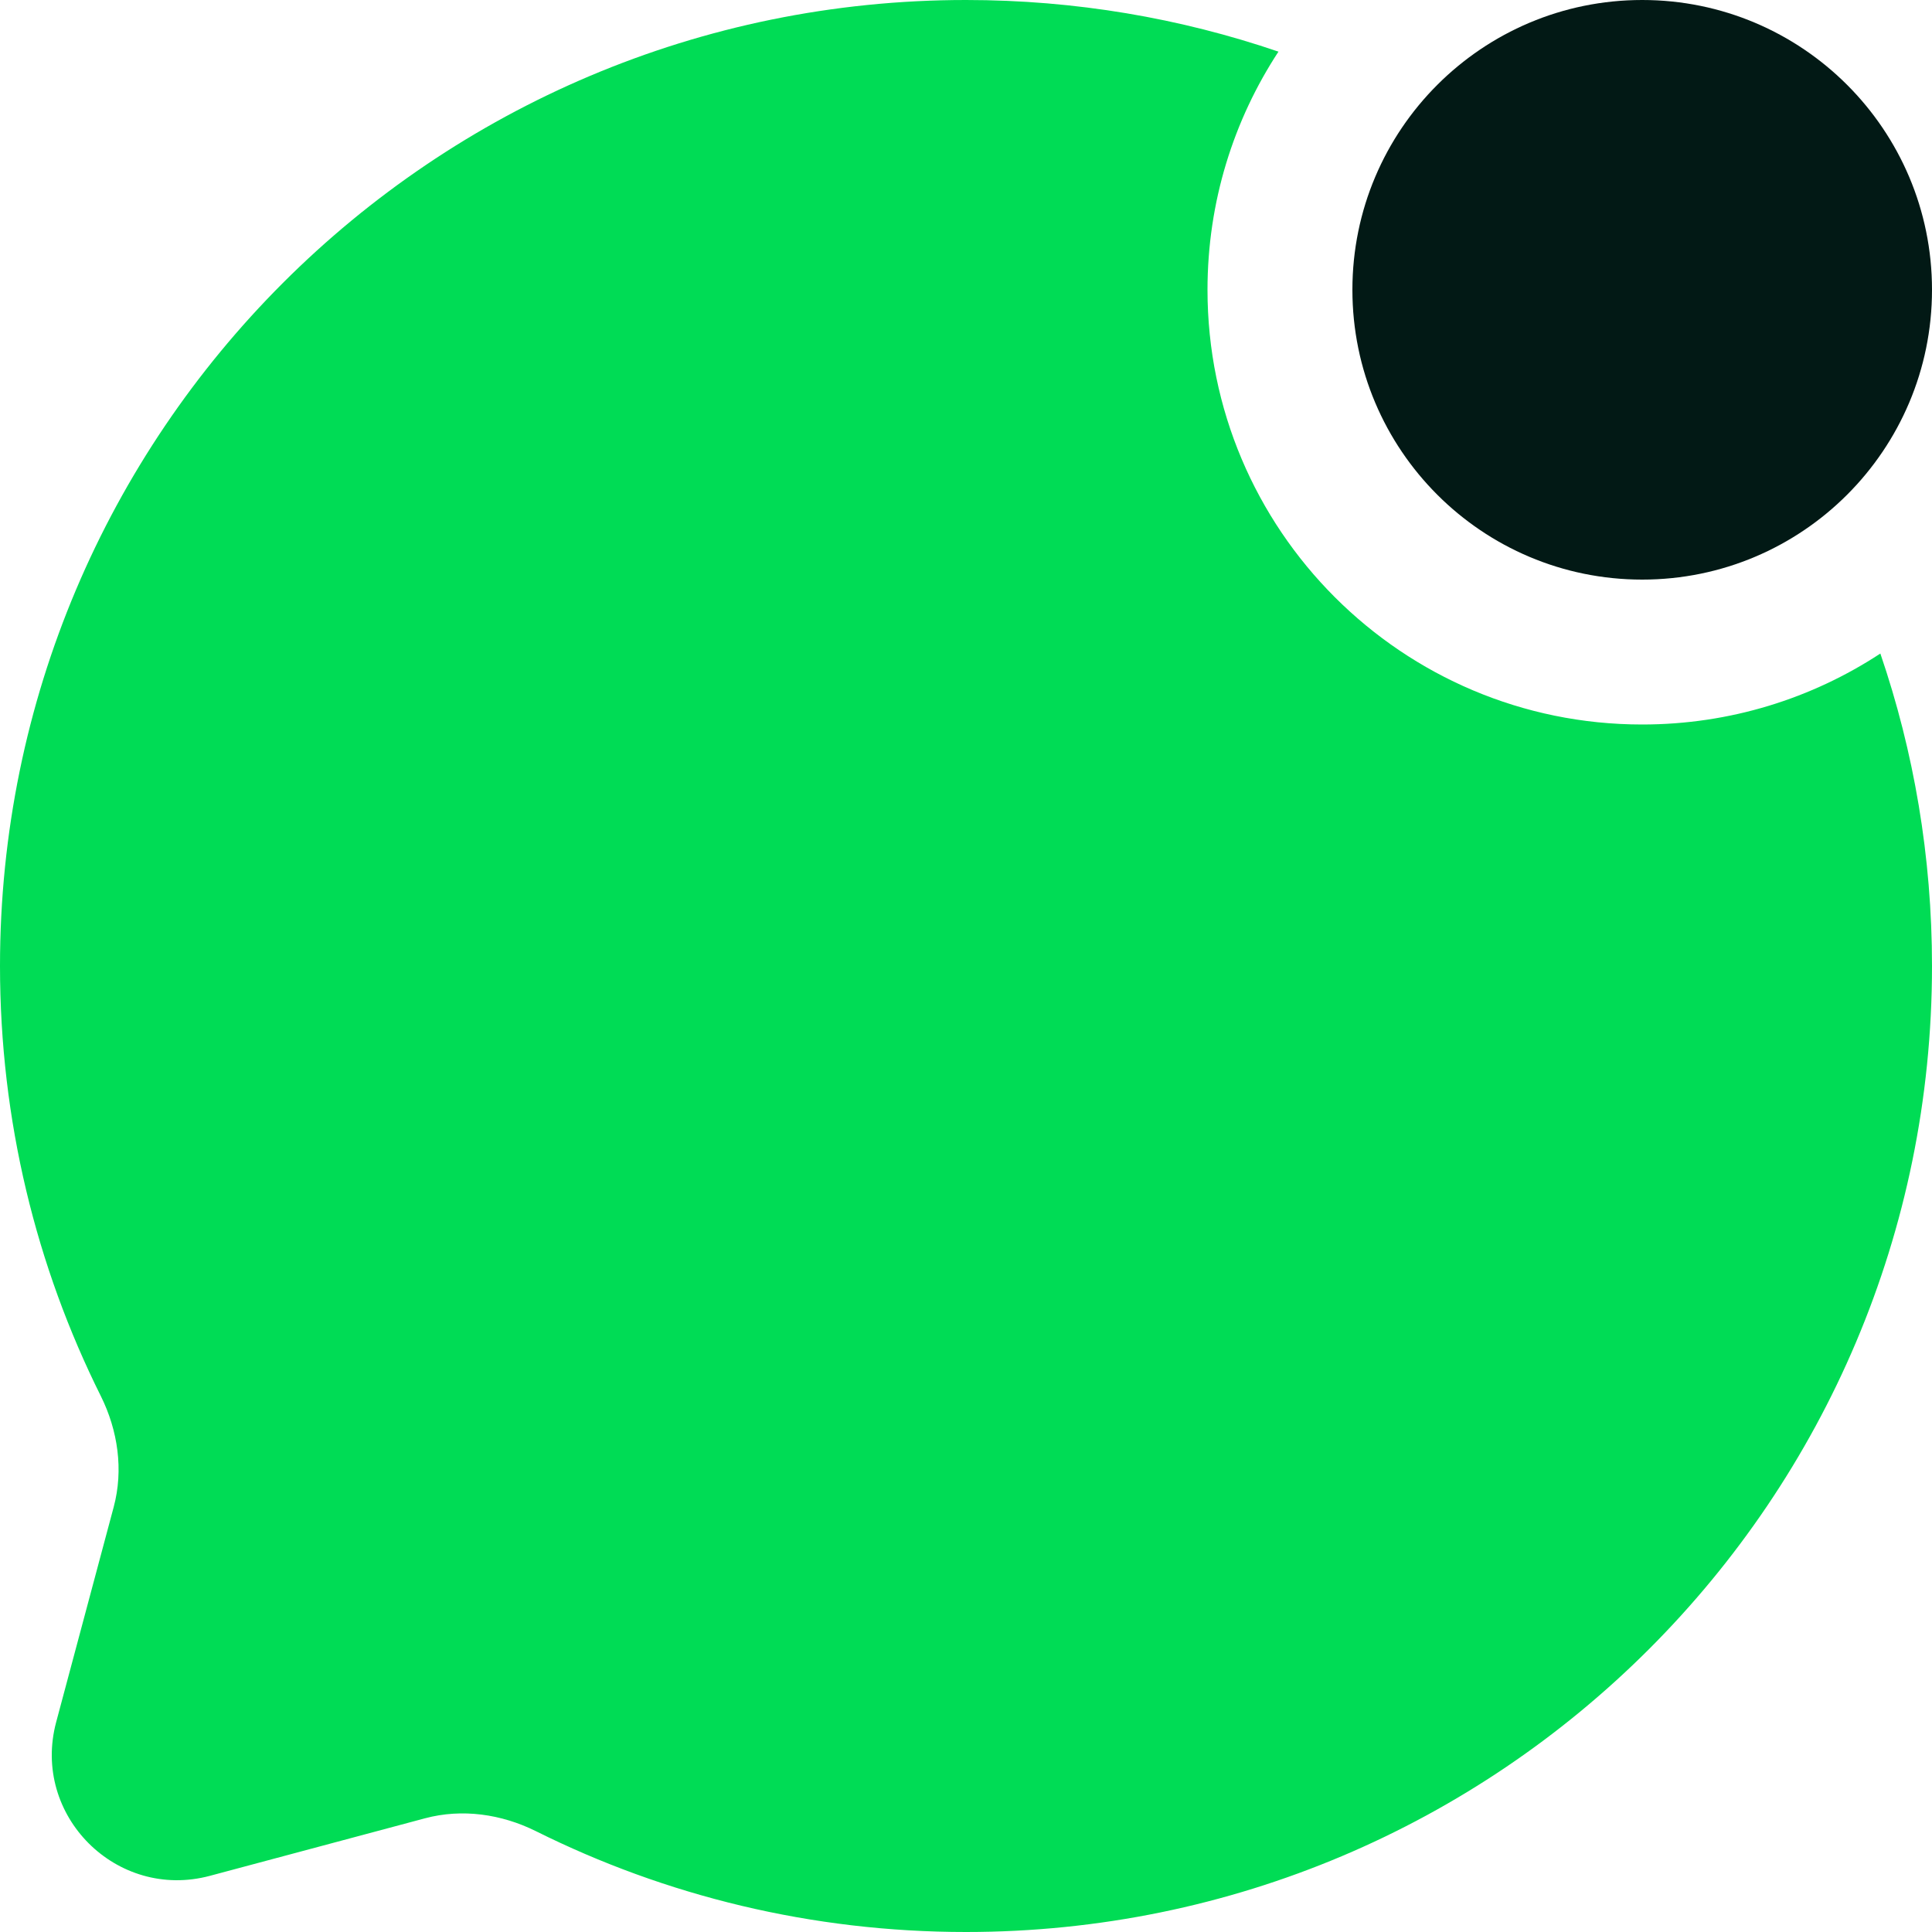 <svg width="26" height="26" viewBox="0 0 26 26" fill="none" xmlns="http://www.w3.org/2000/svg">
<path d="M26 3.9C26 6.054 24.254 7.8 22.1 7.8C19.946 7.8 18.2 6.054 18.2 3.9C18.2 1.746 19.946 0 22.1 0C24.254 0 26 1.746 26 3.9Z" fill="#021915"/>
<path d="M17.205 0.695C15.886 0.245 14.472 0 13 0C5.82 0 0 5.82 0 13C0 15.079 0.488 17.045 1.357 18.788C1.587 19.251 1.664 19.781 1.53 20.281L0.756 23.175C0.42 24.431 1.569 25.58 2.825 25.244L5.719 24.47C6.219 24.336 6.749 24.413 7.212 24.643C8.955 25.512 10.921 26 13 26C20.18 26 26 20.18 26 13C26 11.528 25.756 10.114 25.305 8.795C24.384 9.399 23.283 9.75 22.1 9.75C18.869 9.75 16.25 7.131 16.25 3.9C16.25 2.717 16.601 1.616 17.205 0.695Z" fill="#00DC55"/>
</svg>
